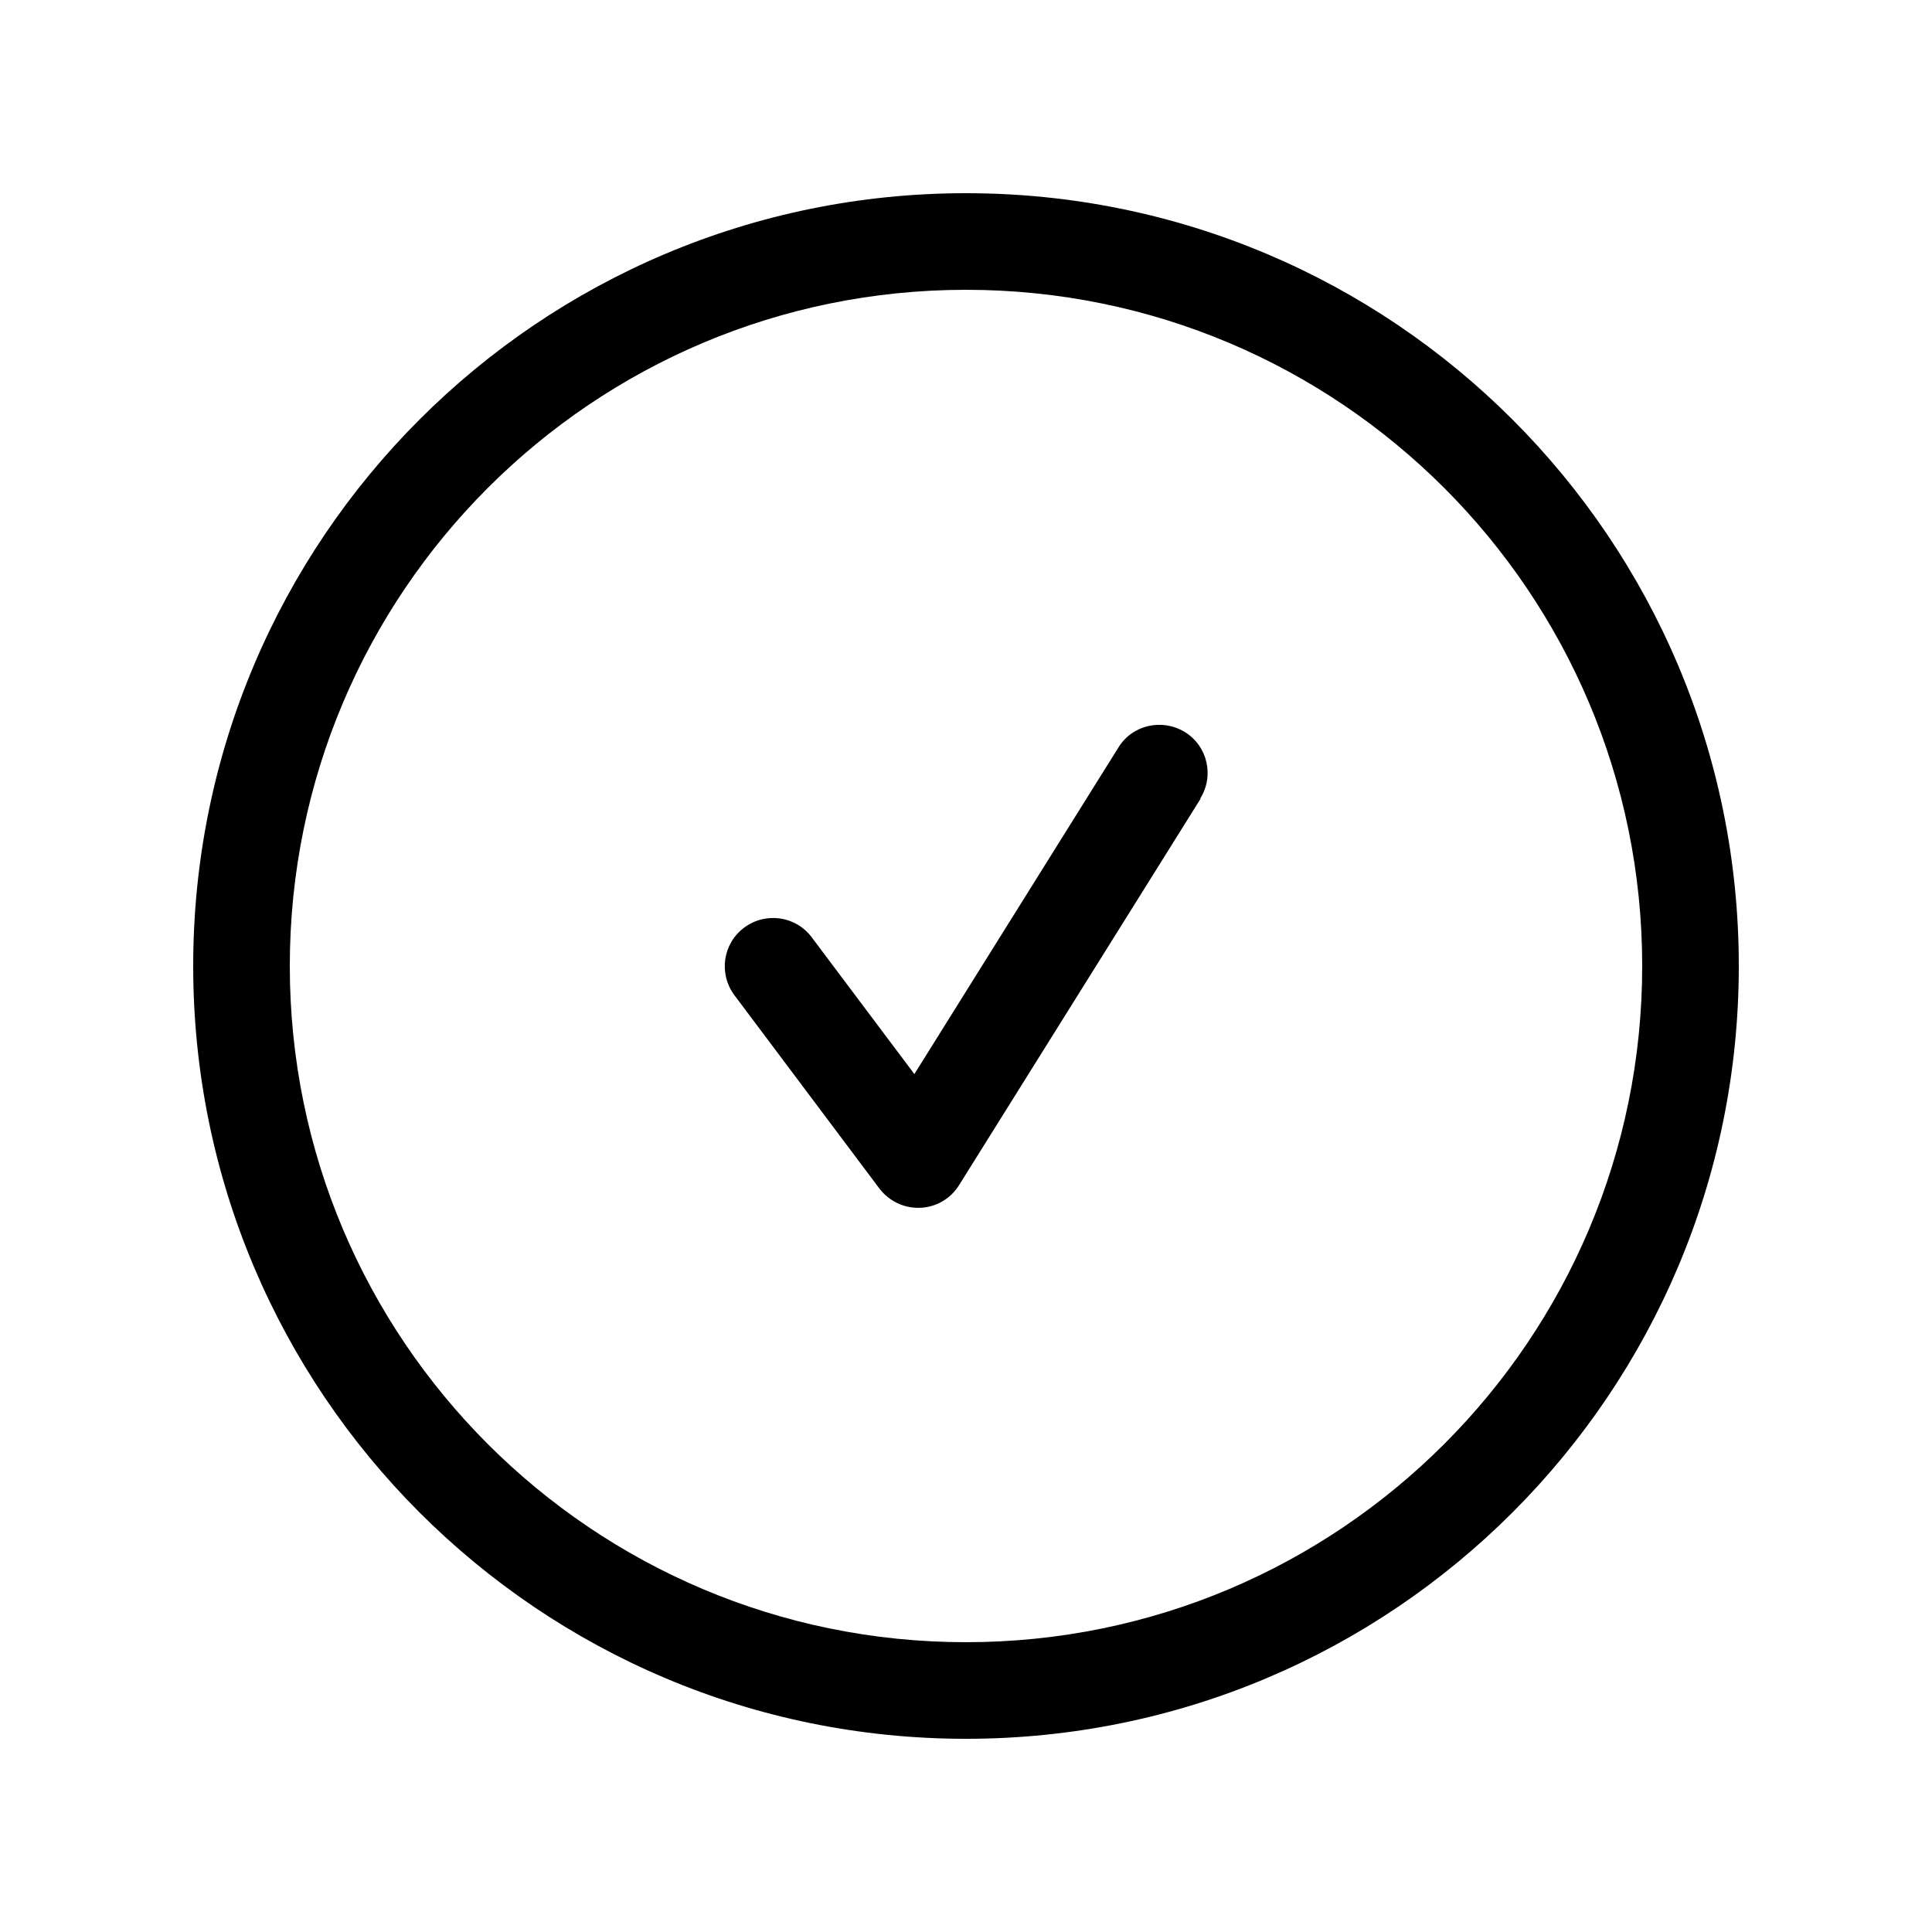 <svg xmlns="http://www.w3.org/2000/svg" viewBox="0 0 640 640"><!--!Font Awesome Pro 7.0.0 by @fontawesome - https://fontawesome.com License - https://fontawesome.com/license (Commercial License) Copyright 2025 Fonticons, Inc.--><path d="M320 96C443.7 96 544 196.3 544 320C544 443.7 443.7 544 320 544C196.3 544 96 443.7 96 320C96 196.3 196.3 96 320 96zM320 576C461.4 576 576 461.4 576 320C576 178.6 461.4 64 320 64C178.6 64 64 178.6 64 320C64 461.4 178.6 576 320 576zM397.6 264.5C402.3 257 400 247.1 392.5 242.5C385 237.9 375.1 240.1 370.5 247.6L302.9 355.8L268.9 310.5C263.6 303.4 253.6 302 246.5 307.3C239.4 312.6 238 322.6 243.3 329.7L291.3 393.7C294.5 397.9 299.5 400.3 304.8 400.1C310.1 399.9 314.9 397.1 317.7 392.6L397.7 264.6z"/></svg>